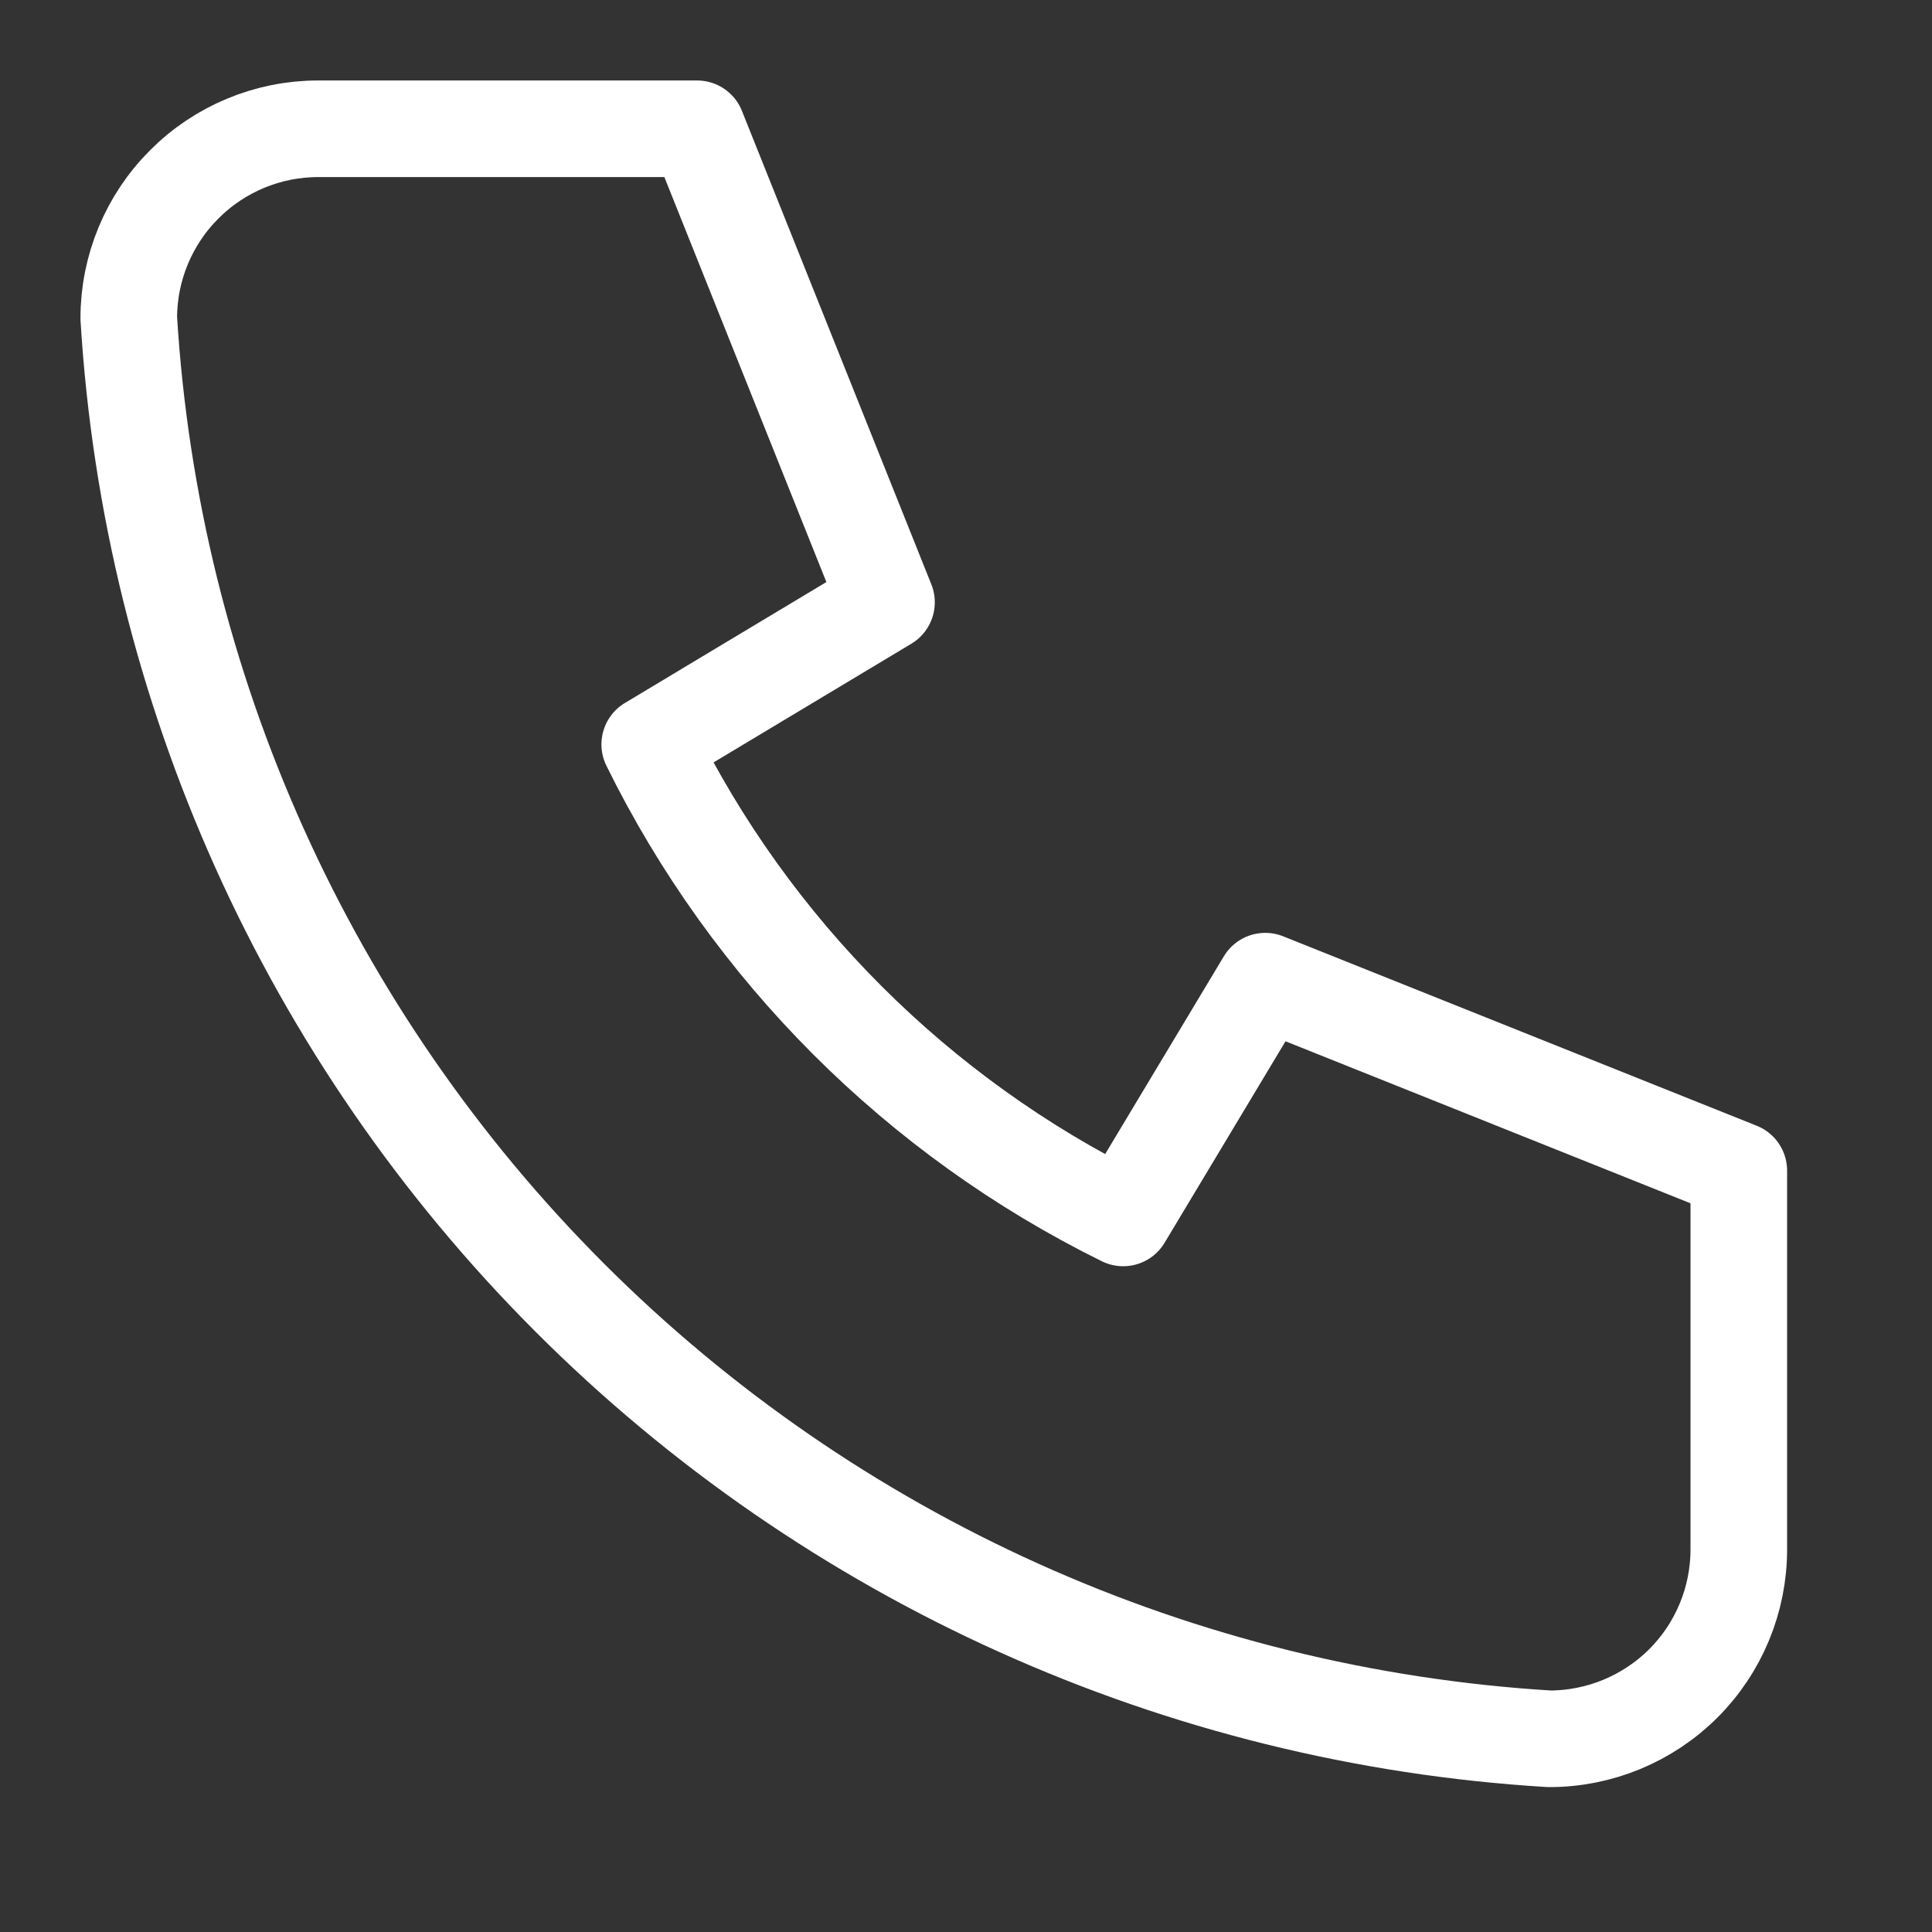 <svg width="20" height="20" viewBox="0 0 20 20" fill="none" xmlns="http://www.w3.org/2000/svg">
<rect x="0" y="0" width="20" height="20" fill="#333333" stroke="none"/>
<g id="&#195;&#141;cones">
<path id="Vector" d="M3.294 1.333H7.216L9.177 6.235L6.726 7.706C7.775 9.835 9.499 11.558 11.627 12.608L13.098 10.157L18 12.118V16.039C18 16.559 17.794 17.058 17.426 17.426C17.058 17.793 16.559 18 16.039 18C12.215 17.768 8.608 16.144 5.899 13.434C3.19 10.725 1.566 7.118 1.333 3.294C1.333 2.774 1.54 2.275 1.908 1.908C2.275 1.54 2.774 1.333 3.294 1.333Z" stroke="white" stroke-linecap="round" stroke-linejoin="round"/>
</g>
</svg>

